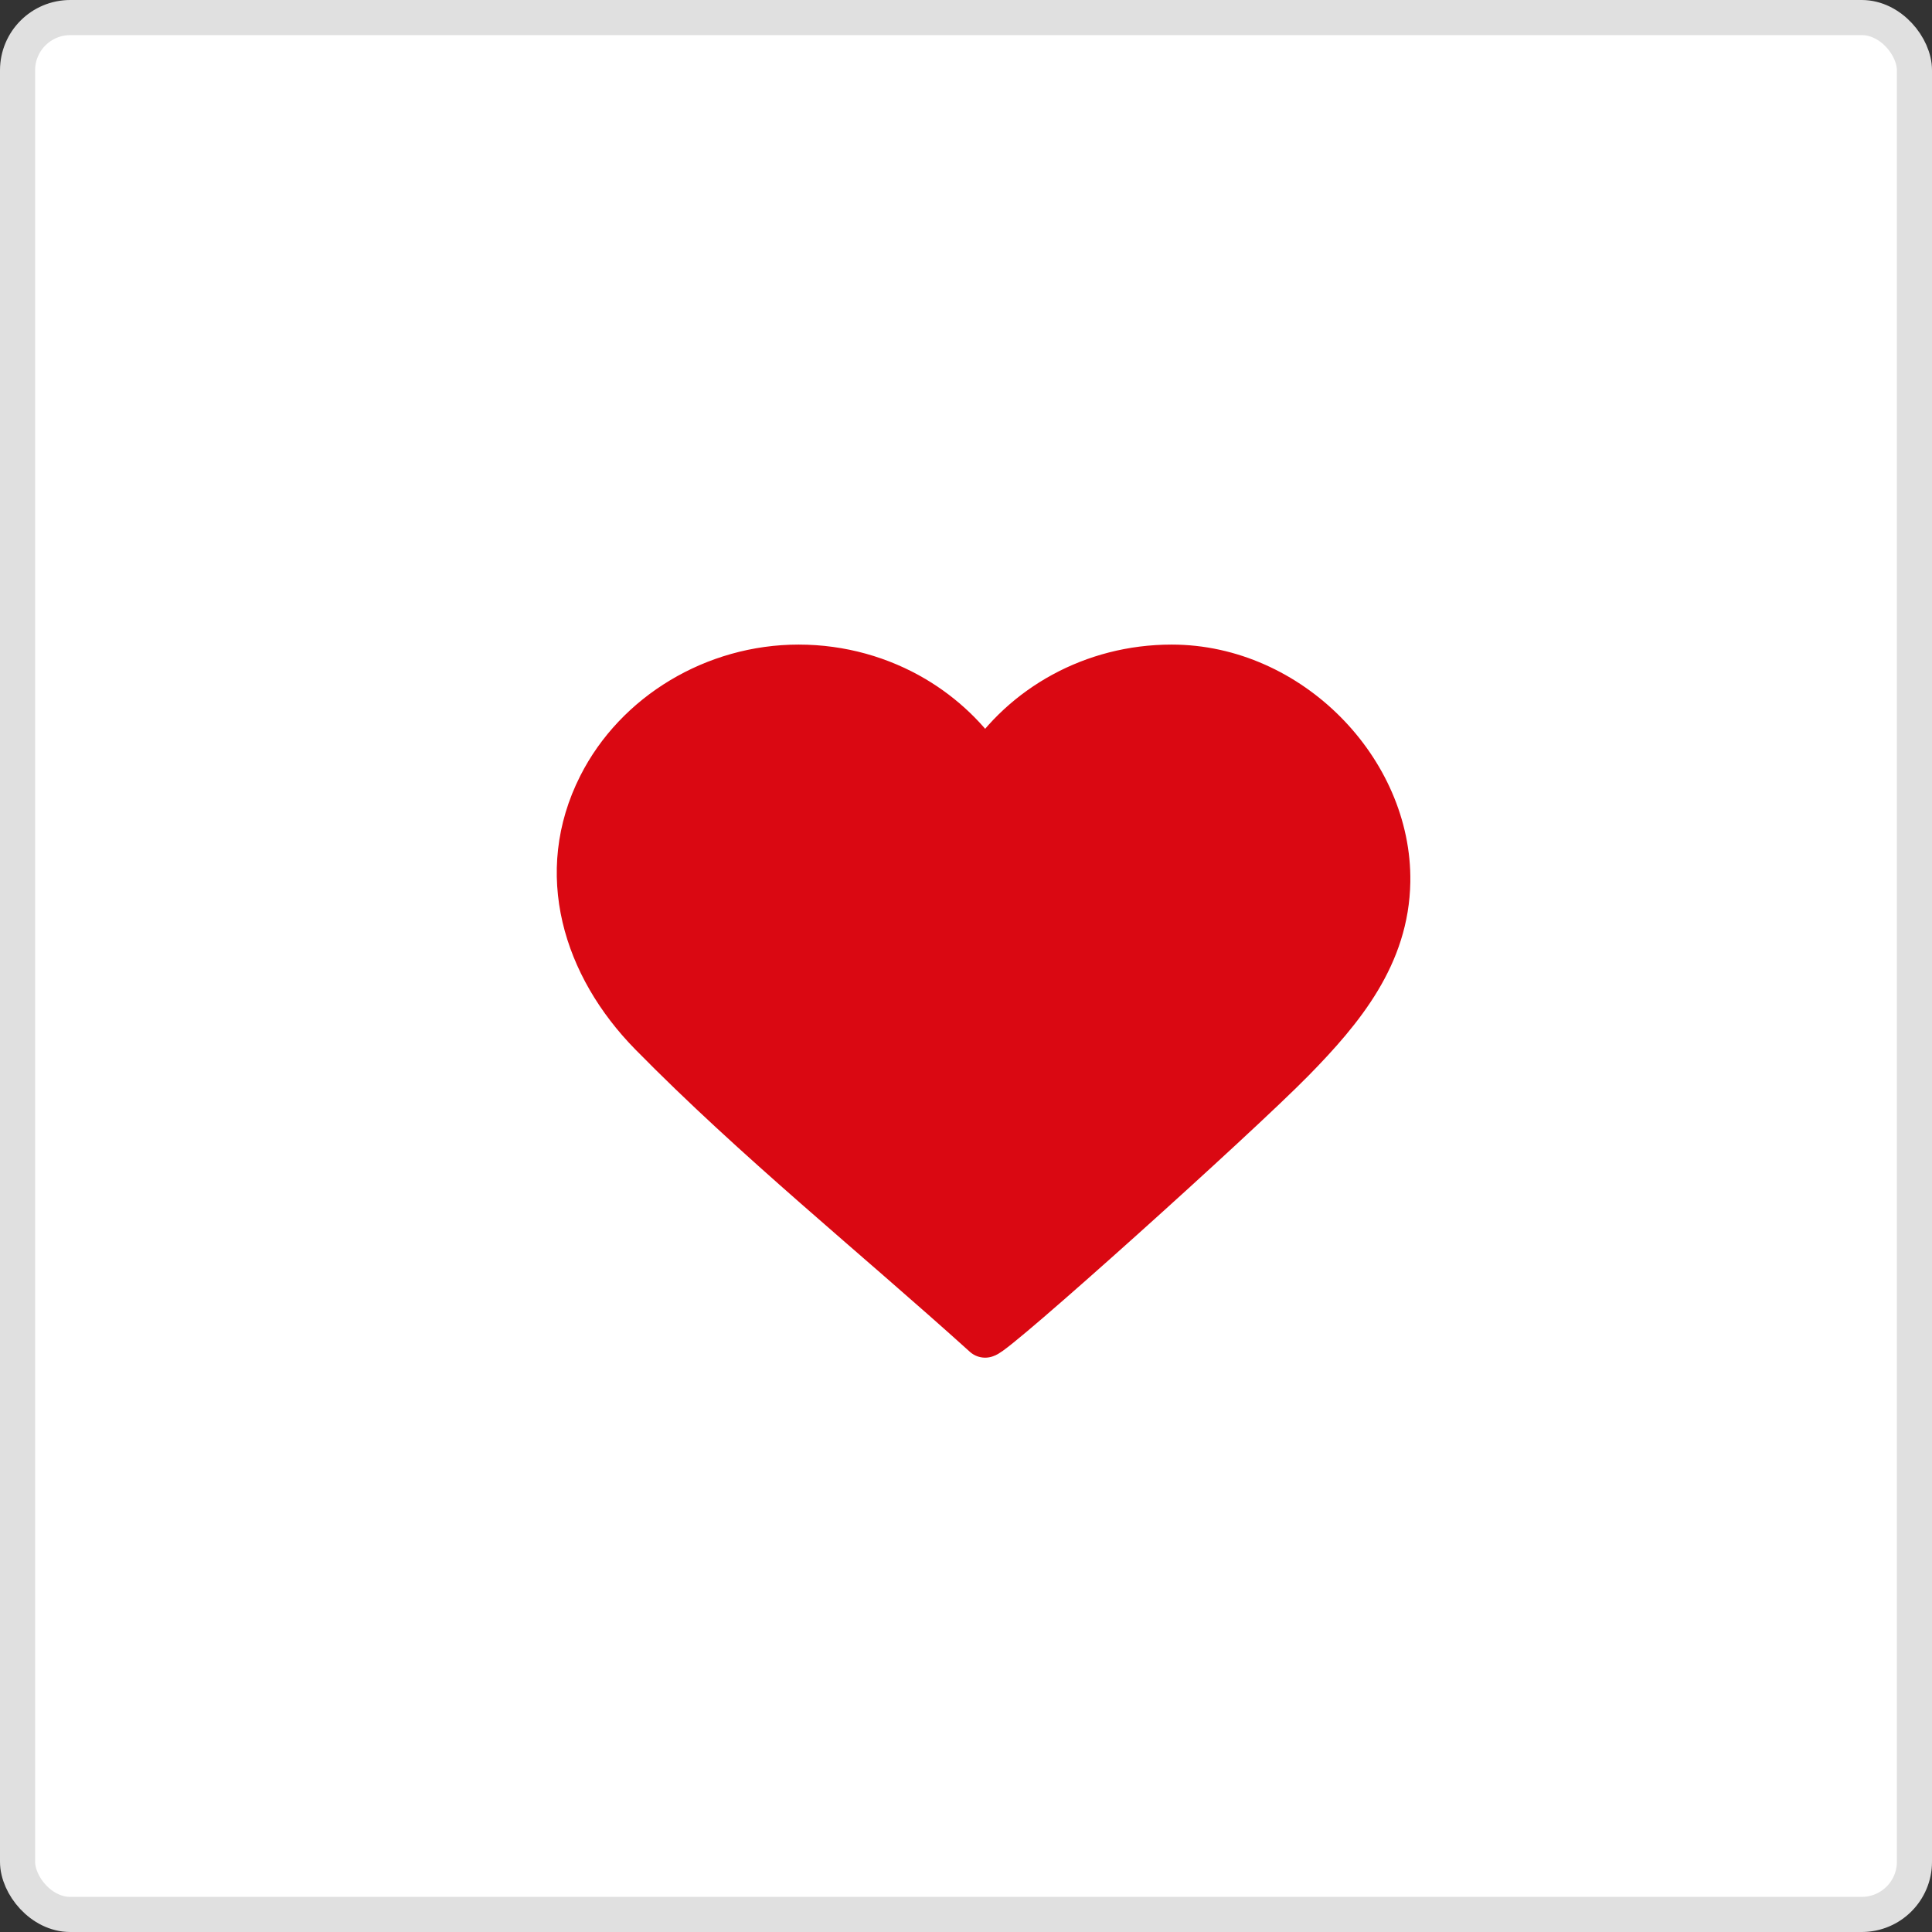 <svg width="55" height="55" viewBox="0 0 55 55" fill="none" xmlns="http://www.w3.org/2000/svg">
<rect x="0" y="0" width="55" height="55" fill="#333333" stroke="none"/>
<rect x="0.5" y="0.5" width="54" height="54" rx="1.5" fill="white"/>
<path d="M26.025 19.895C25.071 19.33 23.943 19 22.735 19C20.354 19 18.131 20.335 17.098 22.382C15.851 24.848 16.658 27.492 18.549 29.419C21.511 32.435 24.891 35.152 28.045 38C28.288 38 35.194 31.791 36.791 30.162C38.213 28.712 39.465 27.183 39.499 25.099C39.55 21.953 36.706 19 33.355 19C31.109 19 29.145 20.131 28.045 21.827C27.537 21.042 26.843 20.382 26.025 19.895Z" fill="#DA0812" stroke="#DA0812" stroke-width="1.3" stroke-linecap="round" stroke-linejoin="round"/>
<rect x="0.5" y="0.5" width="54" height="54" rx="1.5" stroke="#E0E0E0"/>
</svg>
